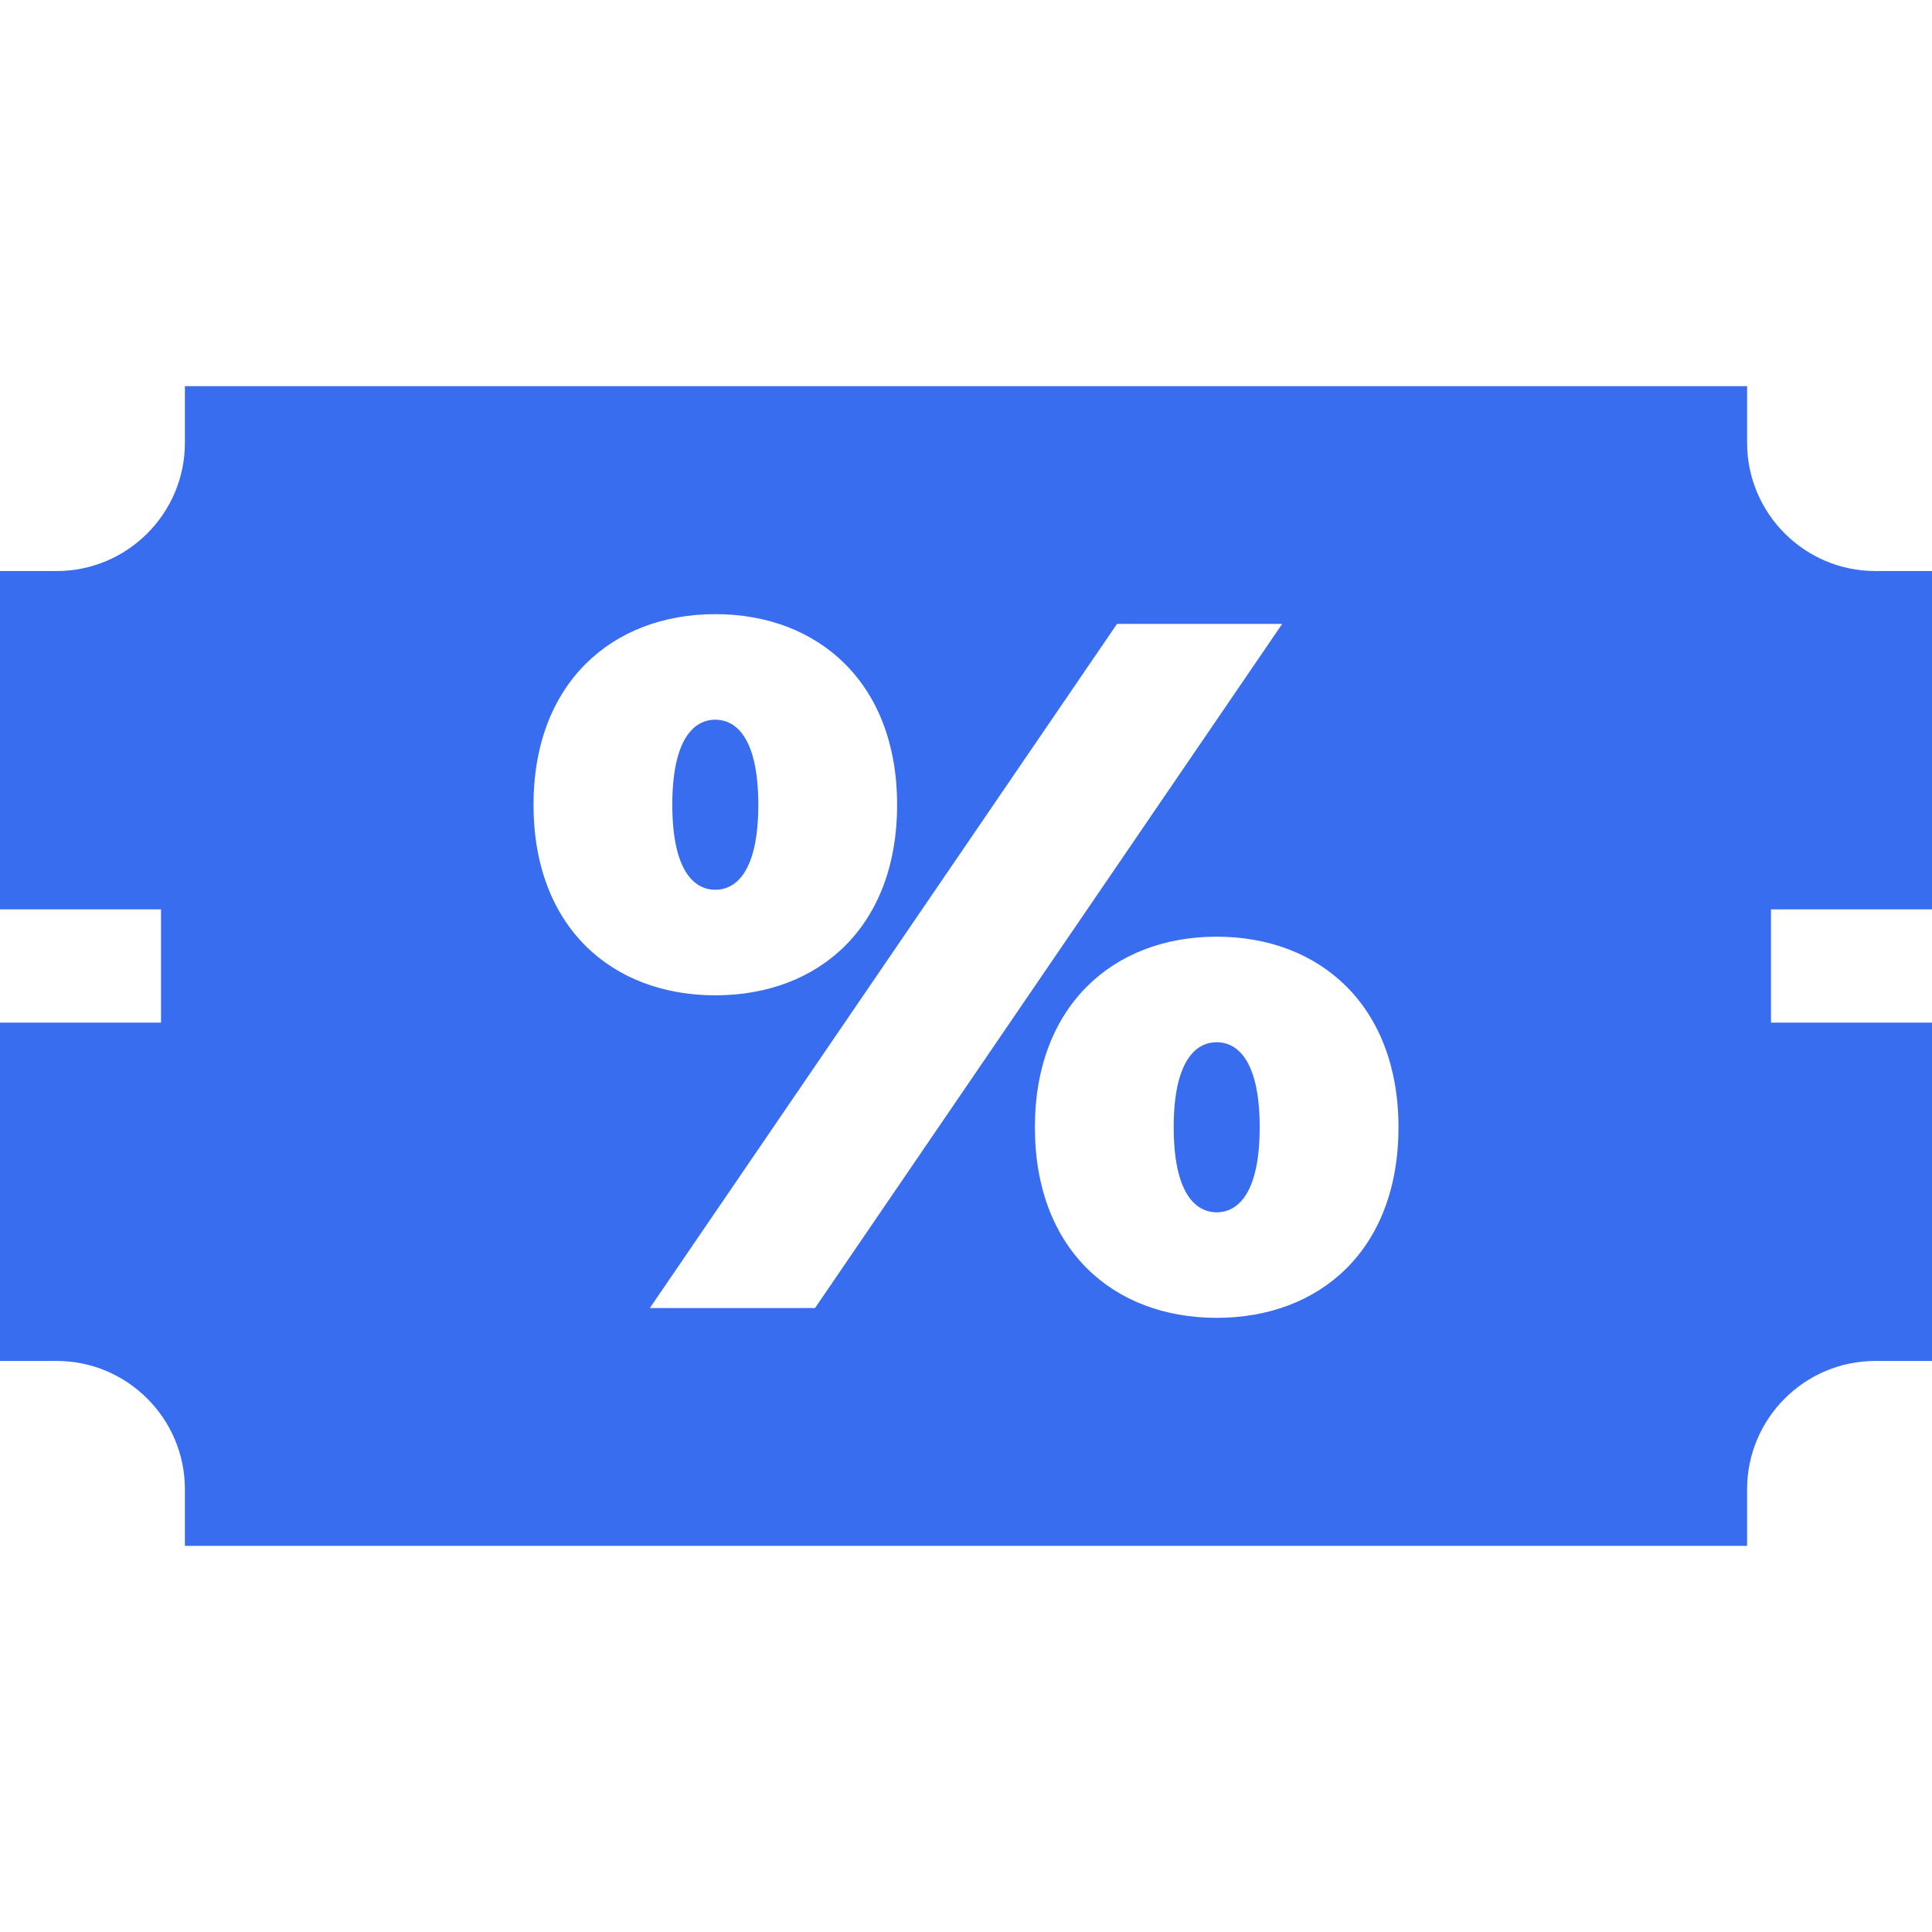 <?xml version="1.0" encoding="UTF-8"?> <svg xmlns="http://www.w3.org/2000/svg" width="512" height="512" viewBox="0 0 512 512" fill="none"><path d="M322.435 276.203C316.737 276.203 311.039 281.383 311.039 298.737C311.039 316.09 316.737 321.271 322.435 321.271C328.133 321.271 333.831 316.091 333.831 298.737C333.831 281.383 328.133 276.203 322.435 276.203Z" fill="#396DF0"></path><path d="M189.565 190.73C183.867 190.73 178.169 195.91 178.169 213.263C178.169 230.617 183.867 235.797 189.565 235.797C195.263 235.797 200.961 230.617 200.961 213.263C200.961 195.91 195.263 190.73 189.565 190.73Z" fill="#396DF0"></path><path d="M512 240.999V151.332H497C478.252 151.332 463 136.08 463 117.332V102.332H49V117.332C49 136.08 33.748 151.332 15 151.332H0V240.999H42.667V270.999H0V360.666H15C33.748 360.666 49 375.918 49 394.666V409.666H463V394.666C463 375.918 478.252 360.666 497 360.666H512V270.999H469.333V240.999H512ZM141.39 213.263C141.39 181.146 162.11 162.757 189.565 162.757C217.02 162.757 237.74 181.147 237.74 213.263C237.74 245.639 217.019 263.769 189.565 263.769C162.11 263.769 141.39 245.639 141.39 213.263ZM172.211 346.651L296.016 165.347H339.788L215.983 346.651H172.211ZM322.435 349.241C294.98 349.241 274.26 331.111 274.26 298.735C274.26 266.618 294.98 248.229 322.435 248.229C349.89 248.229 370.61 266.618 370.61 298.735C370.61 331.111 349.89 349.241 322.435 349.241Z" fill="#396DF0"></path></svg> 